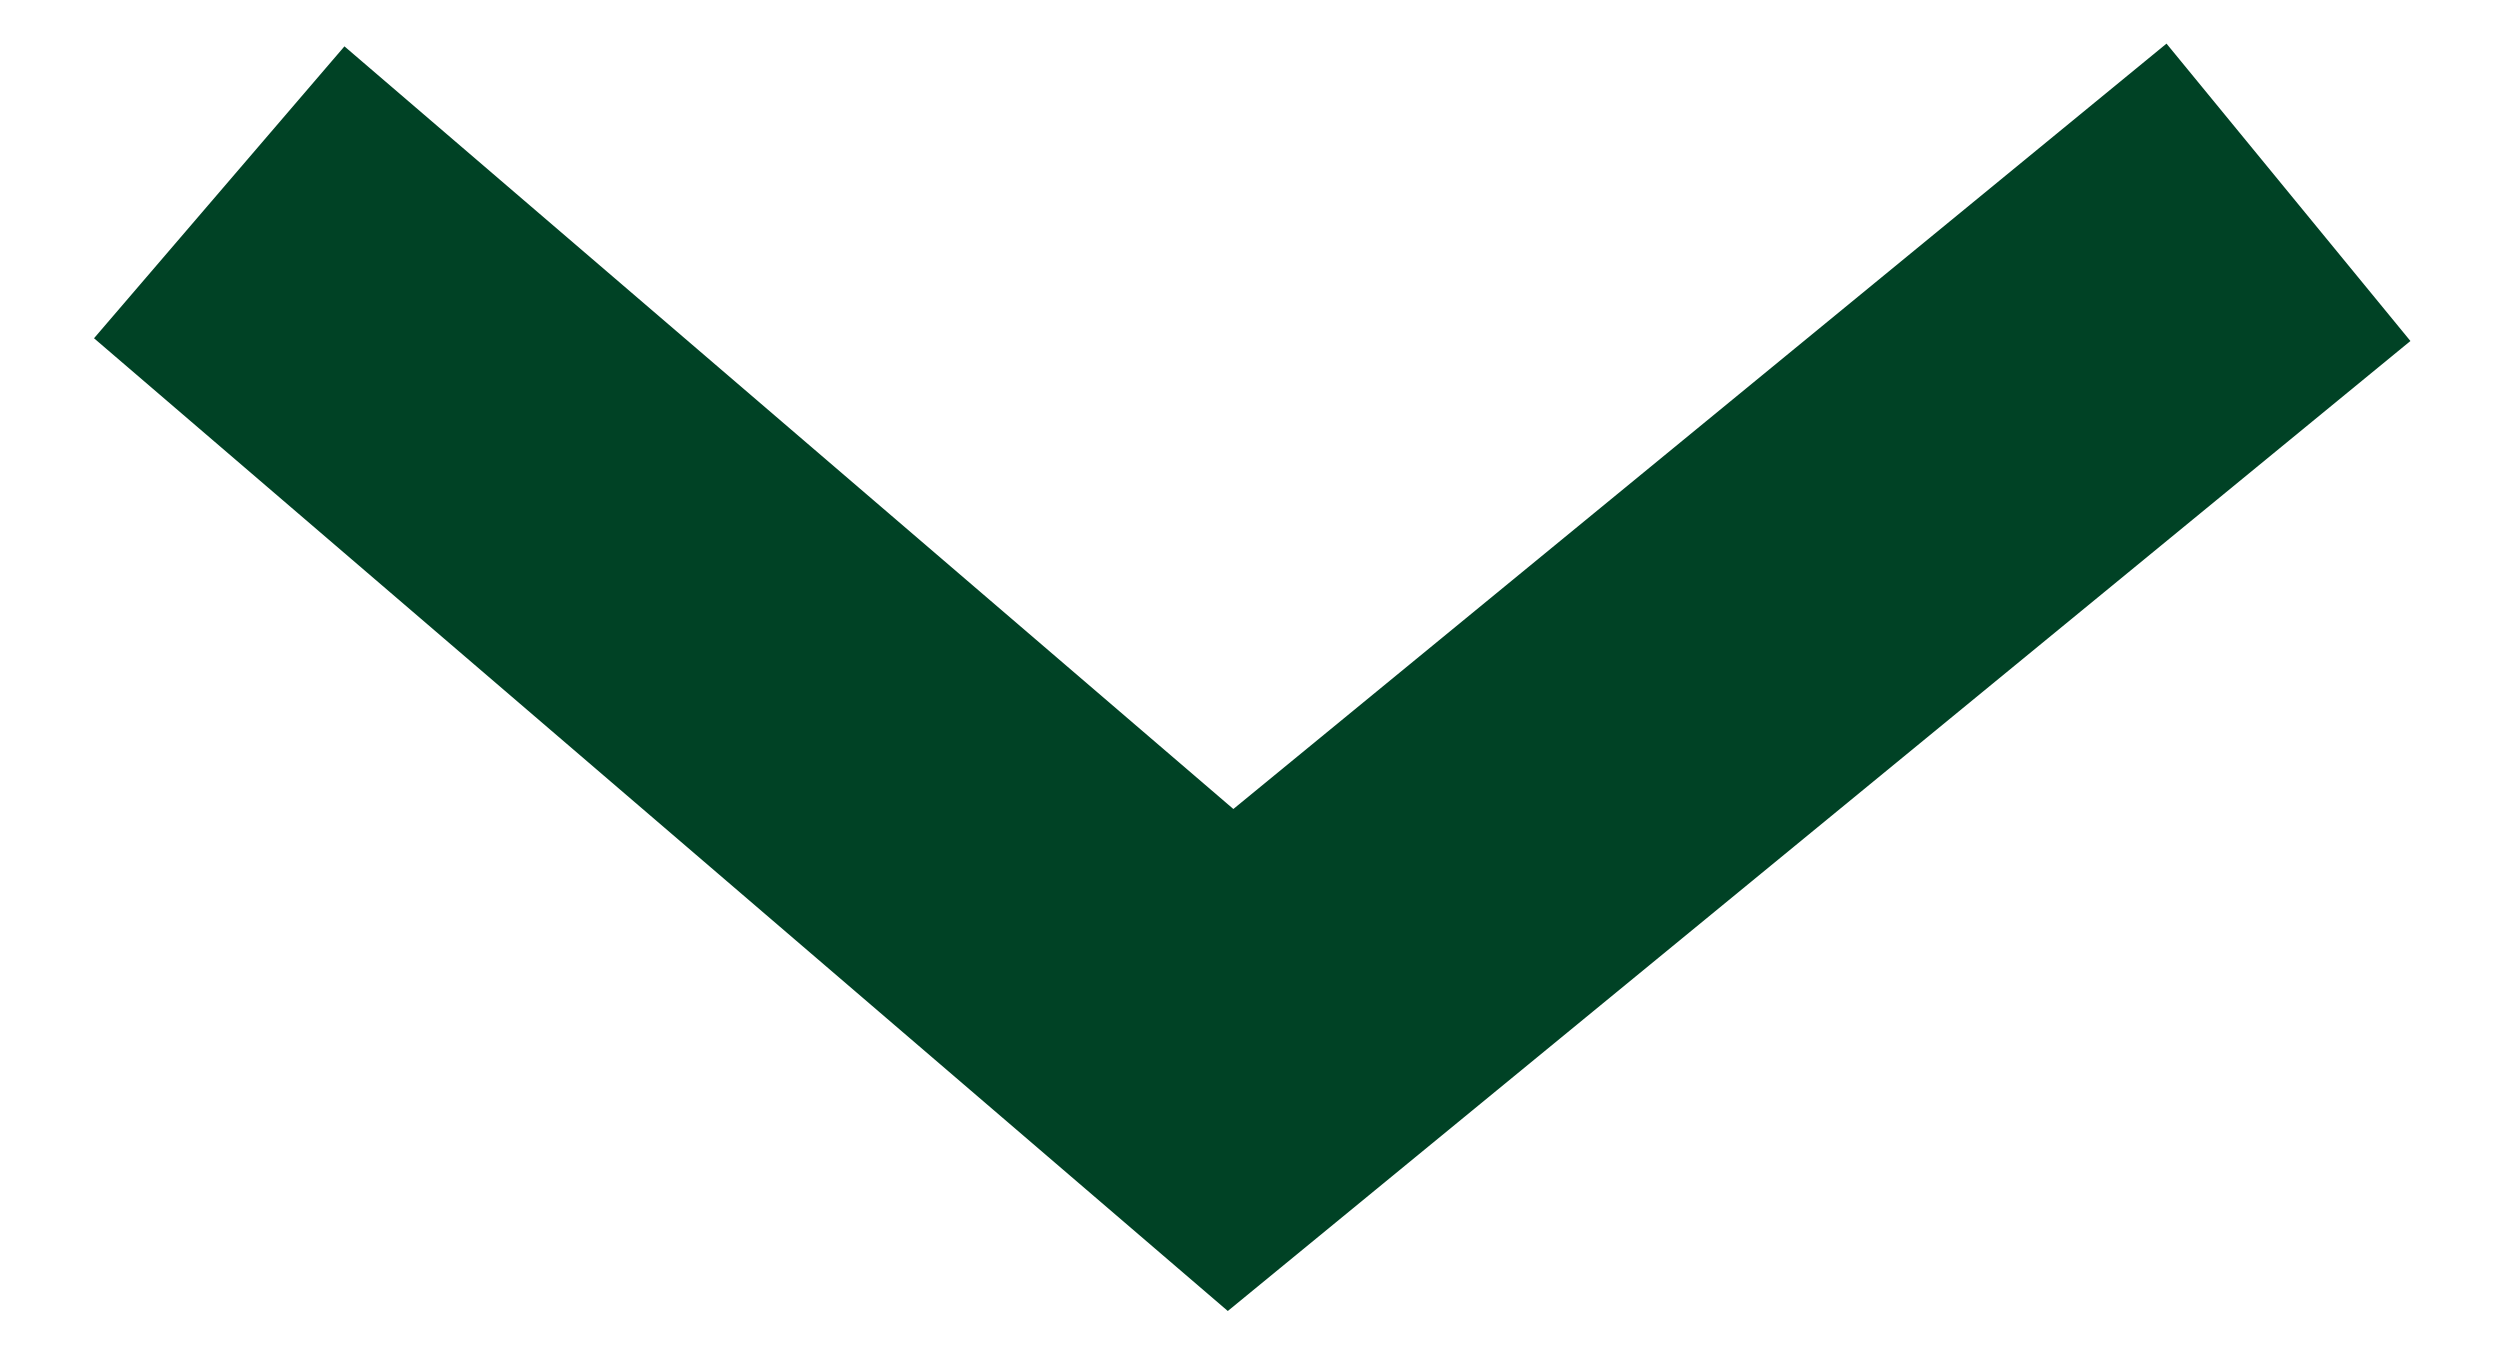 <?xml version="1.0" encoding="UTF-8"?>
<svg width="13px" height="7px" viewBox="0 0 13 7" version="1.1" xmlns="http://www.w3.org/2000/svg" xmlns:xlink="http://www.w3.org/1999/xlink">
    <!-- Generator: Sketch 49.3 (51167) - http://www.bohemiancoding.com/sketch -->
    <title>Path</title>
    <desc>Created with Sketch.</desc>
    <defs></defs>
    <g id="Page-1" stroke="none" stroke-width="1" fill="none" fill-rule="evenodd">
        <g id="Artboard" transform="translate(-480, -806)" stroke="#004225" stroke-width="2">
            <polyline id="Path" transform="translate(486.52, 809.256) rotate(-270) translate(-486.52, -809.256) " points="484.264 803.876 488.776 809.377 484.264 814.636"></polyline>
        </g>
    </g>
</svg>